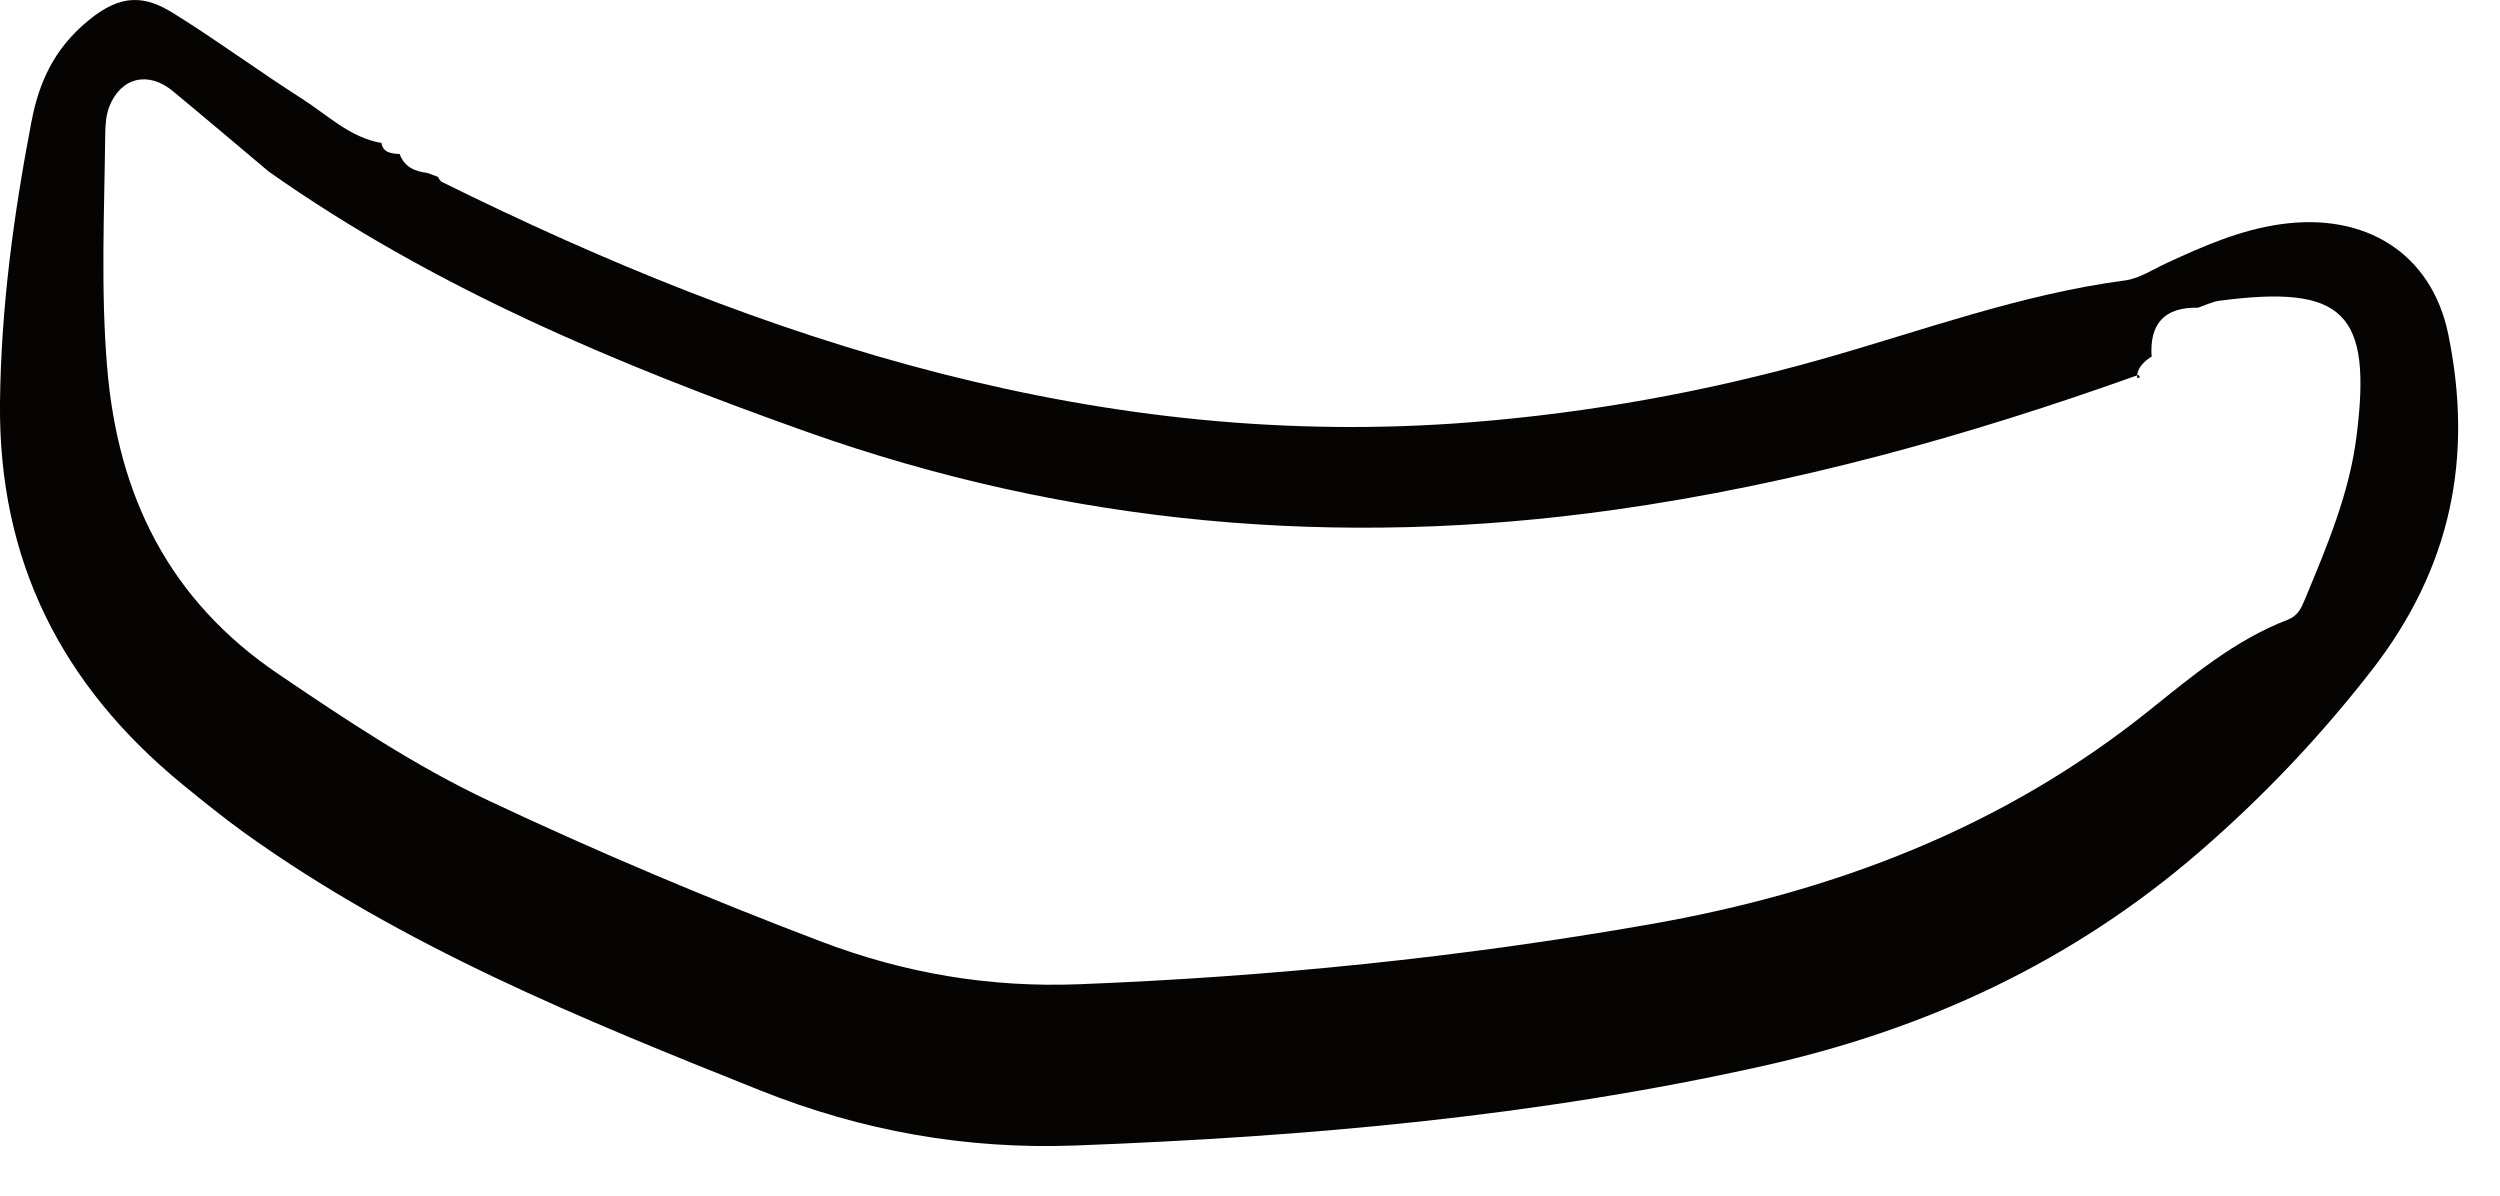 <?xml version="1.0" encoding="utf-8"?>
<svg xmlns="http://www.w3.org/2000/svg" fill="none" height="100%" overflow="visible" preserveAspectRatio="none" style="display: block;" viewBox="0 0 23 11" width="100%">
<path d="M4.031 1.632C4.041 1.646 4.05 1.666 4.064 1.673C7.047 3.15 10.146 4.156 13.542 3.884C14.629 3.797 15.699 3.604 16.754 3.306C17.679 3.045 18.588 2.707 19.55 2.58C19.684 2.562 19.809 2.477 19.938 2.418C20.273 2.263 20.612 2.115 20.981 2.063C21.76 1.952 22.37 2.328 22.524 3.075C22.755 4.202 22.556 5.221 21.817 6.17C21.339 6.784 20.82 7.33 20.237 7.835C19.072 8.843 17.729 9.47 16.219 9.807C14.131 10.273 12.016 10.459 9.885 10.539C8.886 10.575 7.932 10.406 7 10.034C5.351 9.376 3.71 8.708 2.257 7.668C2.058 7.525 1.867 7.37 1.677 7.215C0.568 6.305 -0.014 5.162 0 3.709C0.009 2.83 0.126 1.971 0.29 1.116C0.357 0.77 0.488 0.457 0.81 0.191C1.114 -0.061 1.332 -0.043 1.599 0.124C2.001 0.374 2.382 0.656 2.781 0.91C3.014 1.059 3.218 1.264 3.507 1.315V1.298C3.515 1.406 3.597 1.412 3.677 1.417C3.72 1.536 3.817 1.578 3.933 1.591C3.968 1.604 4.003 1.618 4.038 1.631H4.03L4.031 1.632ZM19.804 3.274C19.73 3.323 19.66 3.376 19.661 3.477L19.689 3.473L19.674 3.449C18.104 4.011 16.503 4.458 14.847 4.691C12.315 5.047 9.836 4.83 7.423 3.973C5.685 3.355 3.989 2.648 2.473 1.579C2.179 1.332 1.887 1.084 1.591 0.839C1.365 0.651 1.112 0.711 1.006 0.98C0.975 1.059 0.969 1.151 0.968 1.238C0.96 1.953 0.926 2.667 0.986 3.383C1.085 4.559 1.551 5.518 2.562 6.202C3.188 6.626 3.814 7.045 4.5 7.368C5.5 7.839 6.519 8.269 7.554 8.662C8.326 8.956 9.107 9.087 9.929 9.055C11.69 8.986 13.438 8.809 15.176 8.504C16.87 8.207 18.423 7.619 19.773 6.536C20.167 6.22 20.562 5.888 21.046 5.702C21.14 5.666 21.172 5.595 21.206 5.512C21.407 5.028 21.612 4.545 21.679 4.022C21.826 2.874 21.565 2.616 20.417 2.767C20.351 2.776 20.287 2.809 20.222 2.831C19.908 2.824 19.774 2.983 19.795 3.285L19.802 3.275L19.804 3.274Z" fill="#050402" id="Vector"/>
</svg>